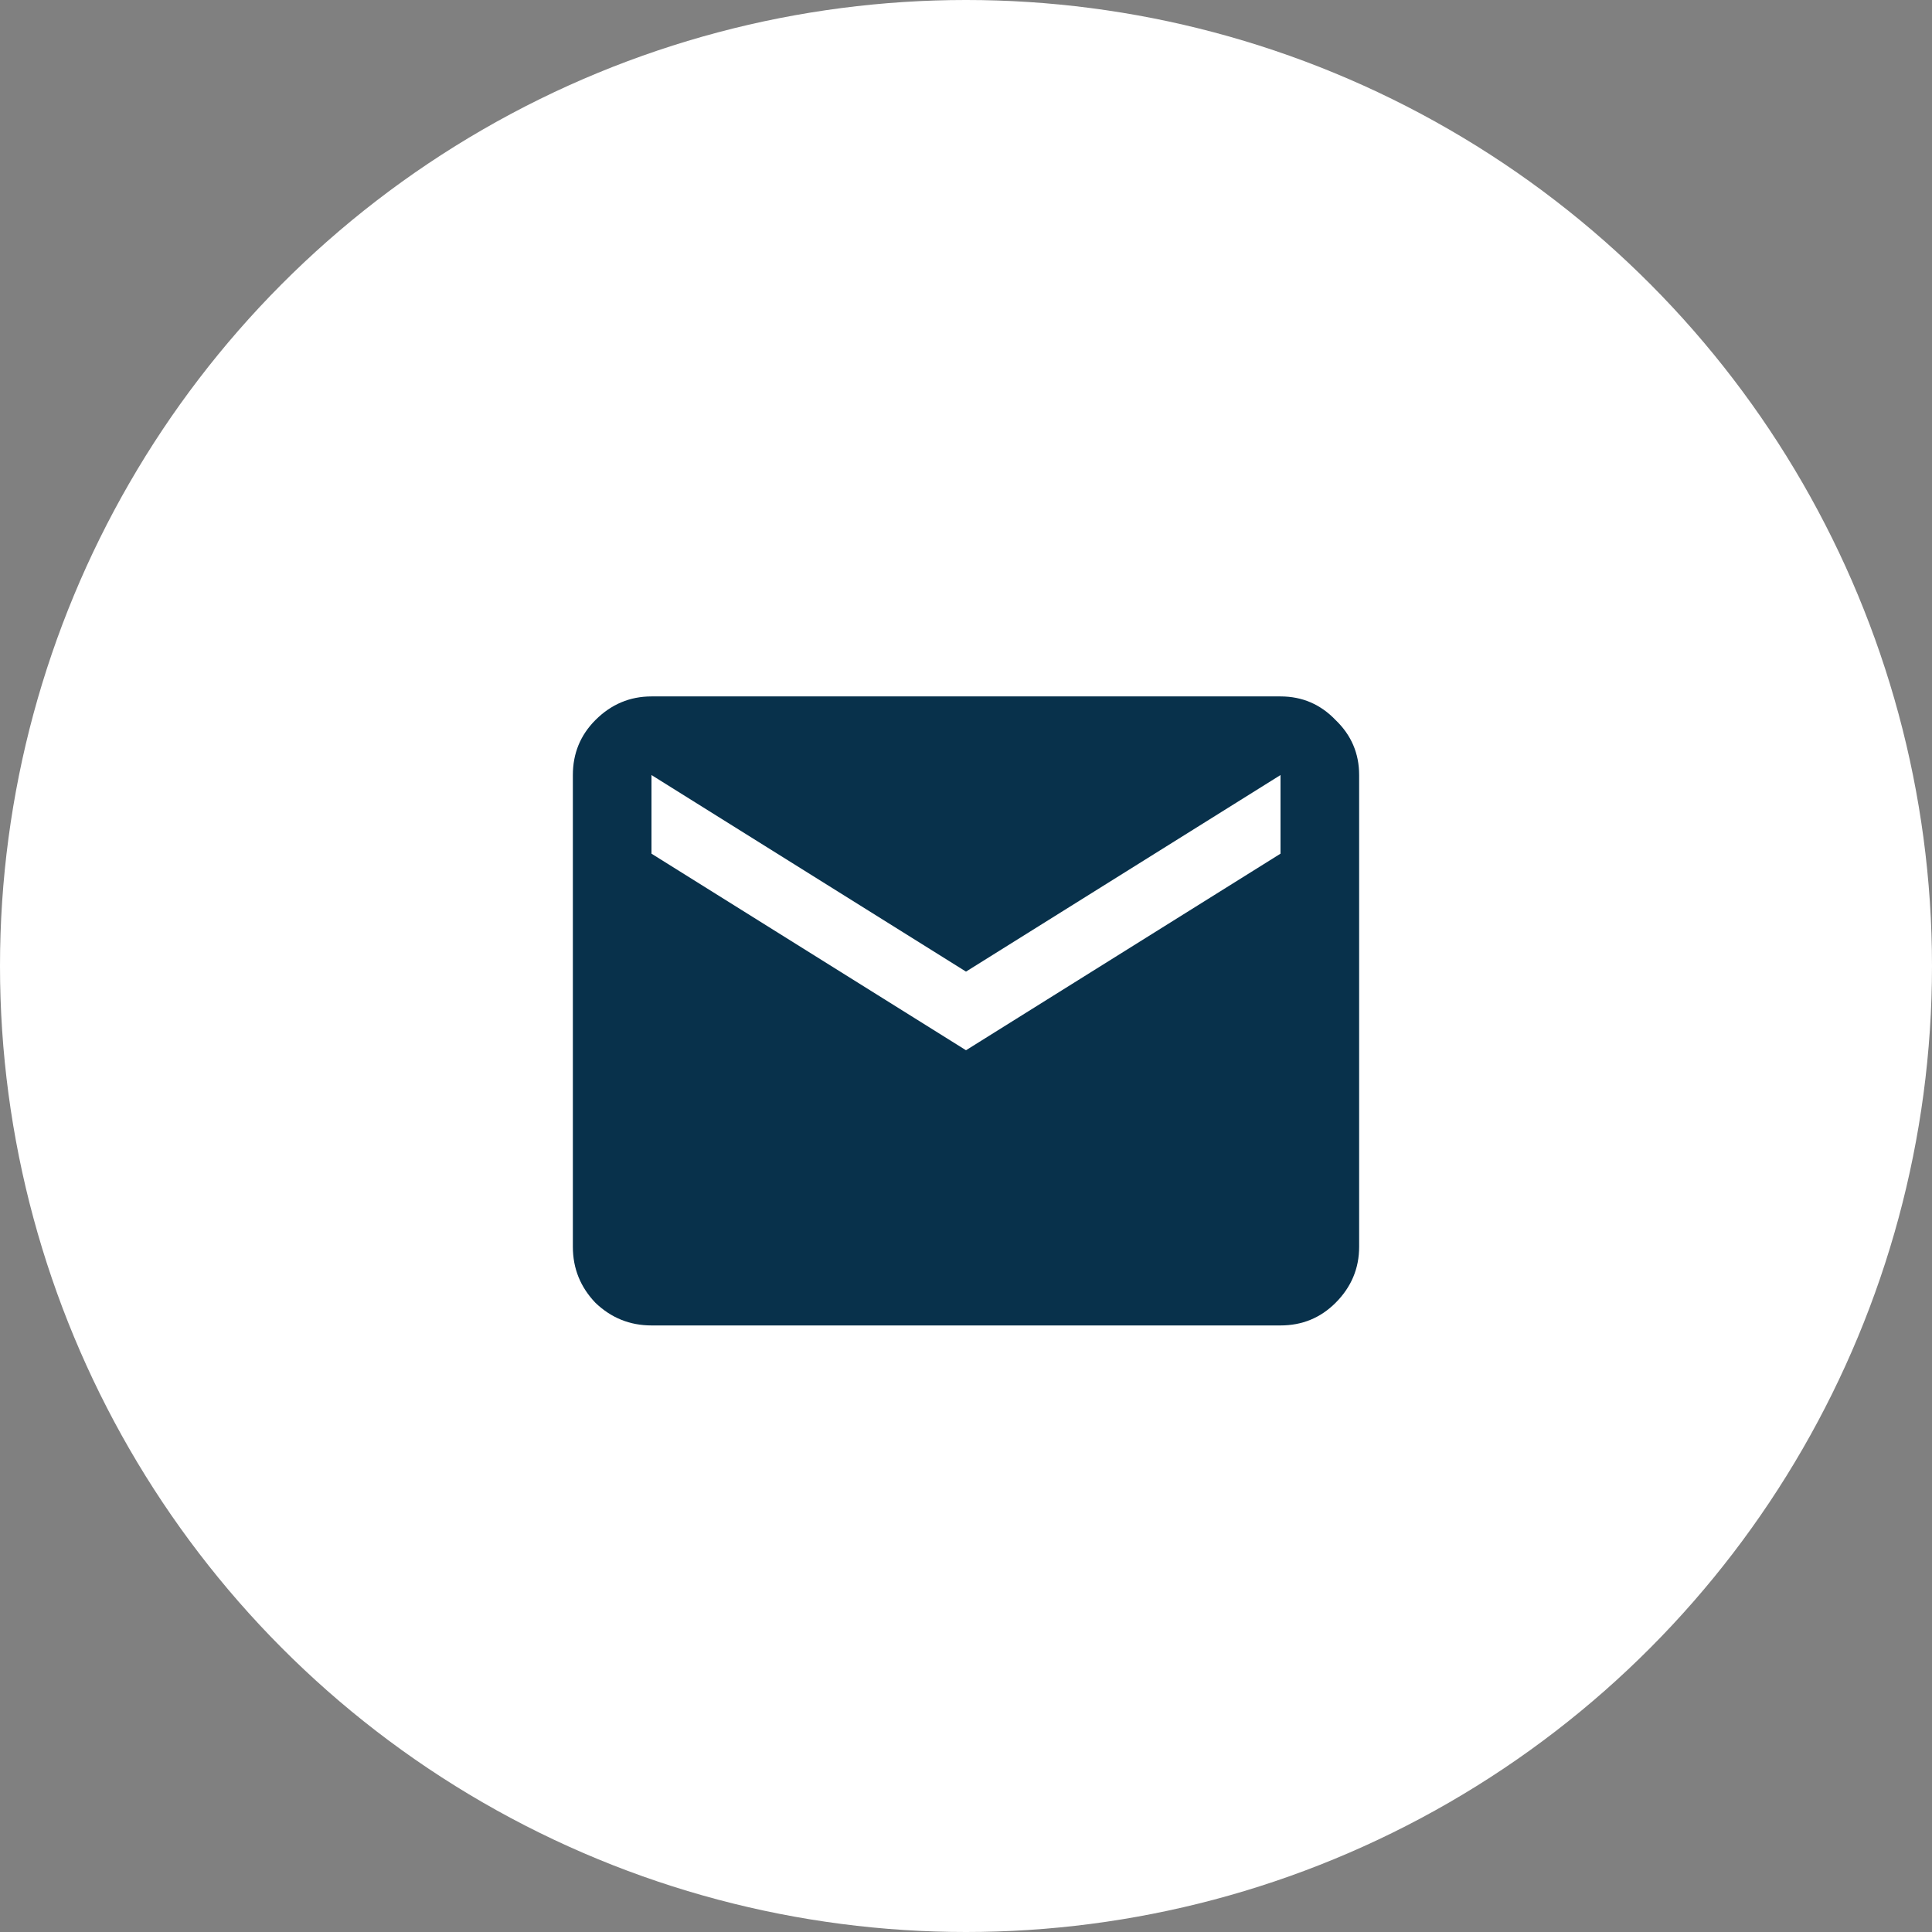 <svg width="43" height="43" viewBox="0 0 43 43" fill="none" xmlns="http://www.w3.org/2000/svg">
<rect x="0" y="0" width="43" height="43" fill="#808080" stroke="none"/>
<circle cx="21.5" cy="21.5" r="21.5" fill="white"/>
<path d="M14.5 29.5C14.019 29.5 13.603 29.332 13.253 28.997C12.918 28.647 12.75 28.231 12.75 27.75V17.25C12.75 16.769 12.918 16.36 13.253 16.025C13.603 15.675 14.019 15.5 14.5 15.5H28.5C28.981 15.5 29.39 15.675 29.725 16.025C30.075 16.36 30.25 16.769 30.25 17.25V27.75C30.25 28.231 30.075 28.647 29.725 28.997C29.39 29.332 28.981 29.5 28.5 29.5H14.5ZM21.5 23.375L28.5 19V17.25L21.5 21.625L14.5 17.25V19L21.5 23.375Z" fill="#08314B"/>
</svg>
